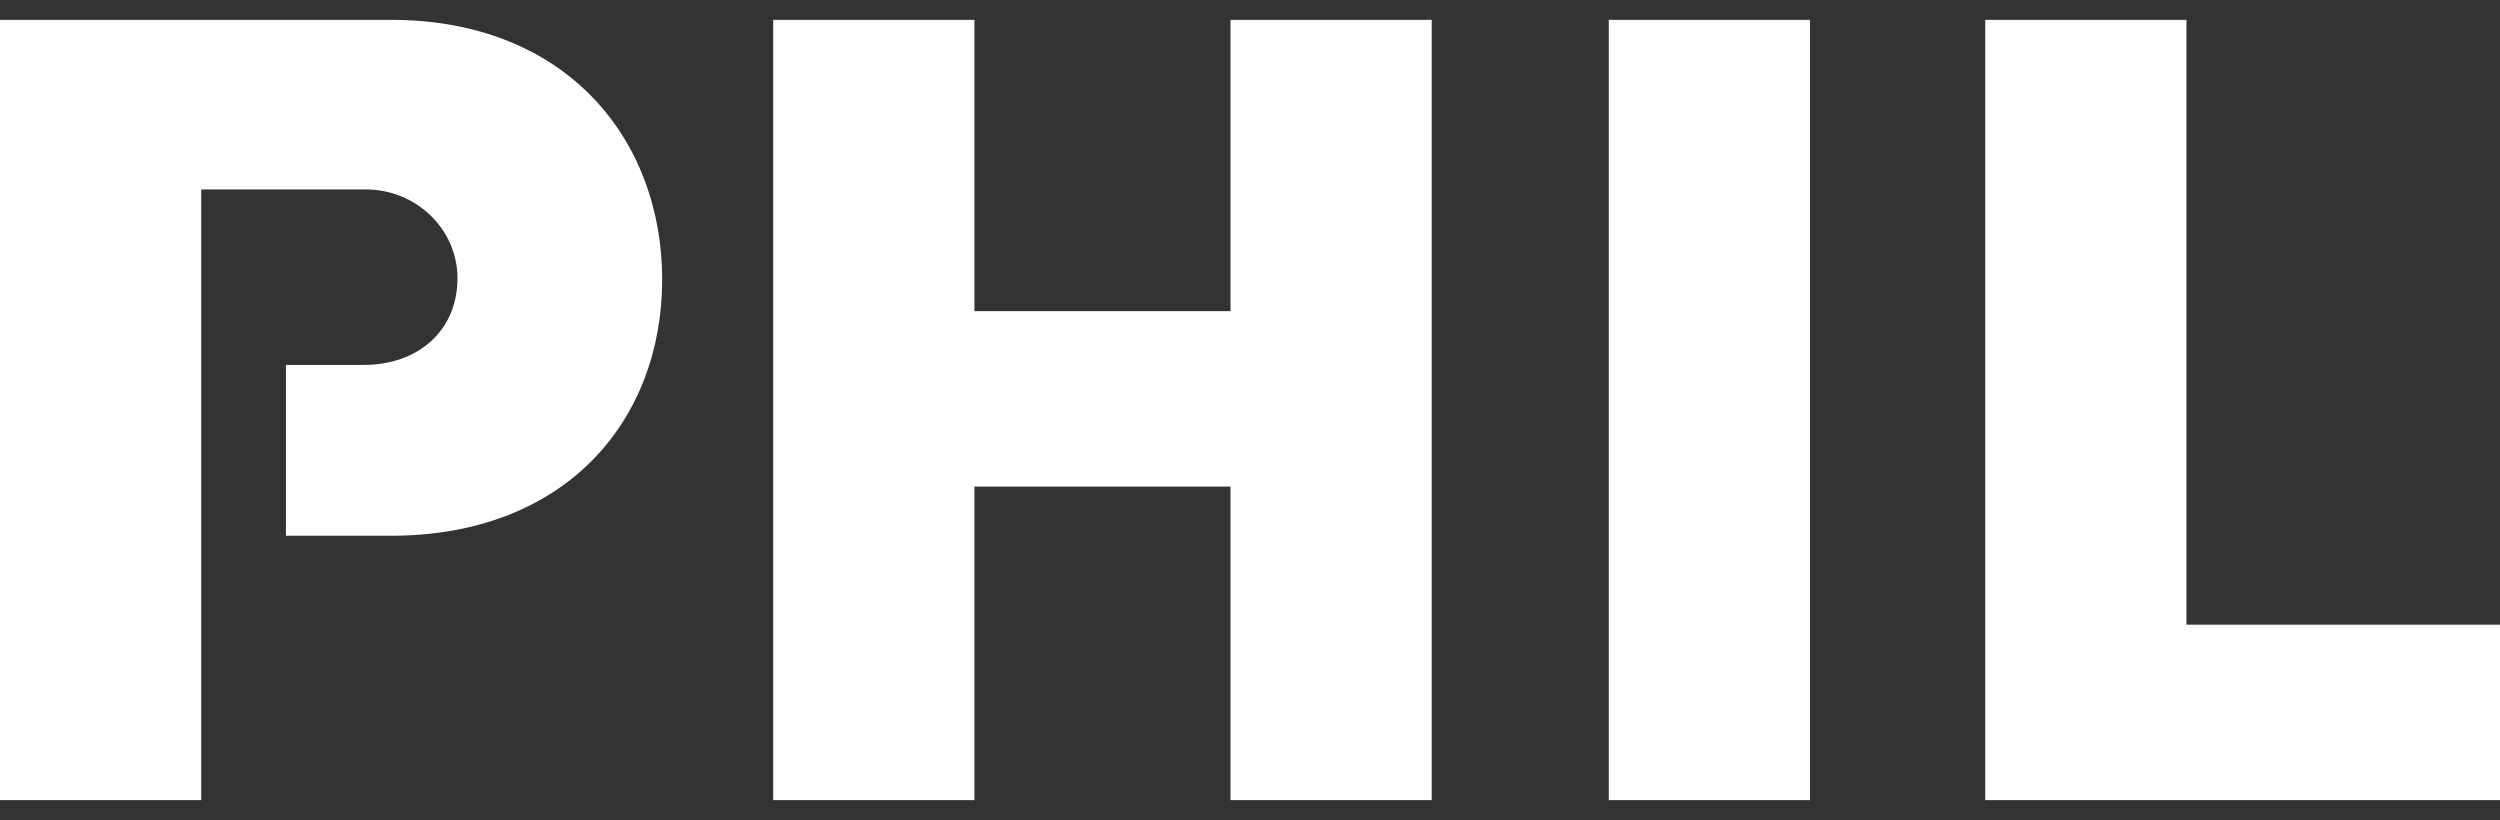 <svg width="125" height="41" viewBox="0 0 125 41" fill="none" xmlns="http://www.w3.org/2000/svg">
<rect x="0" y="0" width="125" height="41" fill="#333333" stroke="none"/>
<g clip-path="url(#clip0_1809_3790)">
<path d="M61.525 24.331H48.721V40.008H38.66V0.992H48.721V15.558H61.525V0.992H71.586V40.008H61.525V24.331Z" fill="#FFFFFF"/>
<path d="M80.439 0.992H90.5V40.008H80.439V0.992Z" fill="#FFFFFF"/>
<path d="M99.262 0.992H109.322V31.235H125V40.008H99.262V0.992Z" fill="#FFFFFF"/>
<path d="M19.537 0.992H0V40.008H10.061V9.473H18.307C20.767 9.473 22.853 11.417 22.873 13.877C22.893 16.533 20.9 18.246 18.194 18.246H14.297V26.788H19.537C28.31 26.788 33.108 20.998 33.108 13.978C33.108 6.958 28.313 0.992 19.537 0.992Z" fill="#FFFFFF"/>
</g>
<defs>
<clipPath id="clip0_1809_3790">
<rect width="125" height="39.016" fill="white" transform="translate(0 0.992)"/>
</clipPath>
</defs>
</svg>
